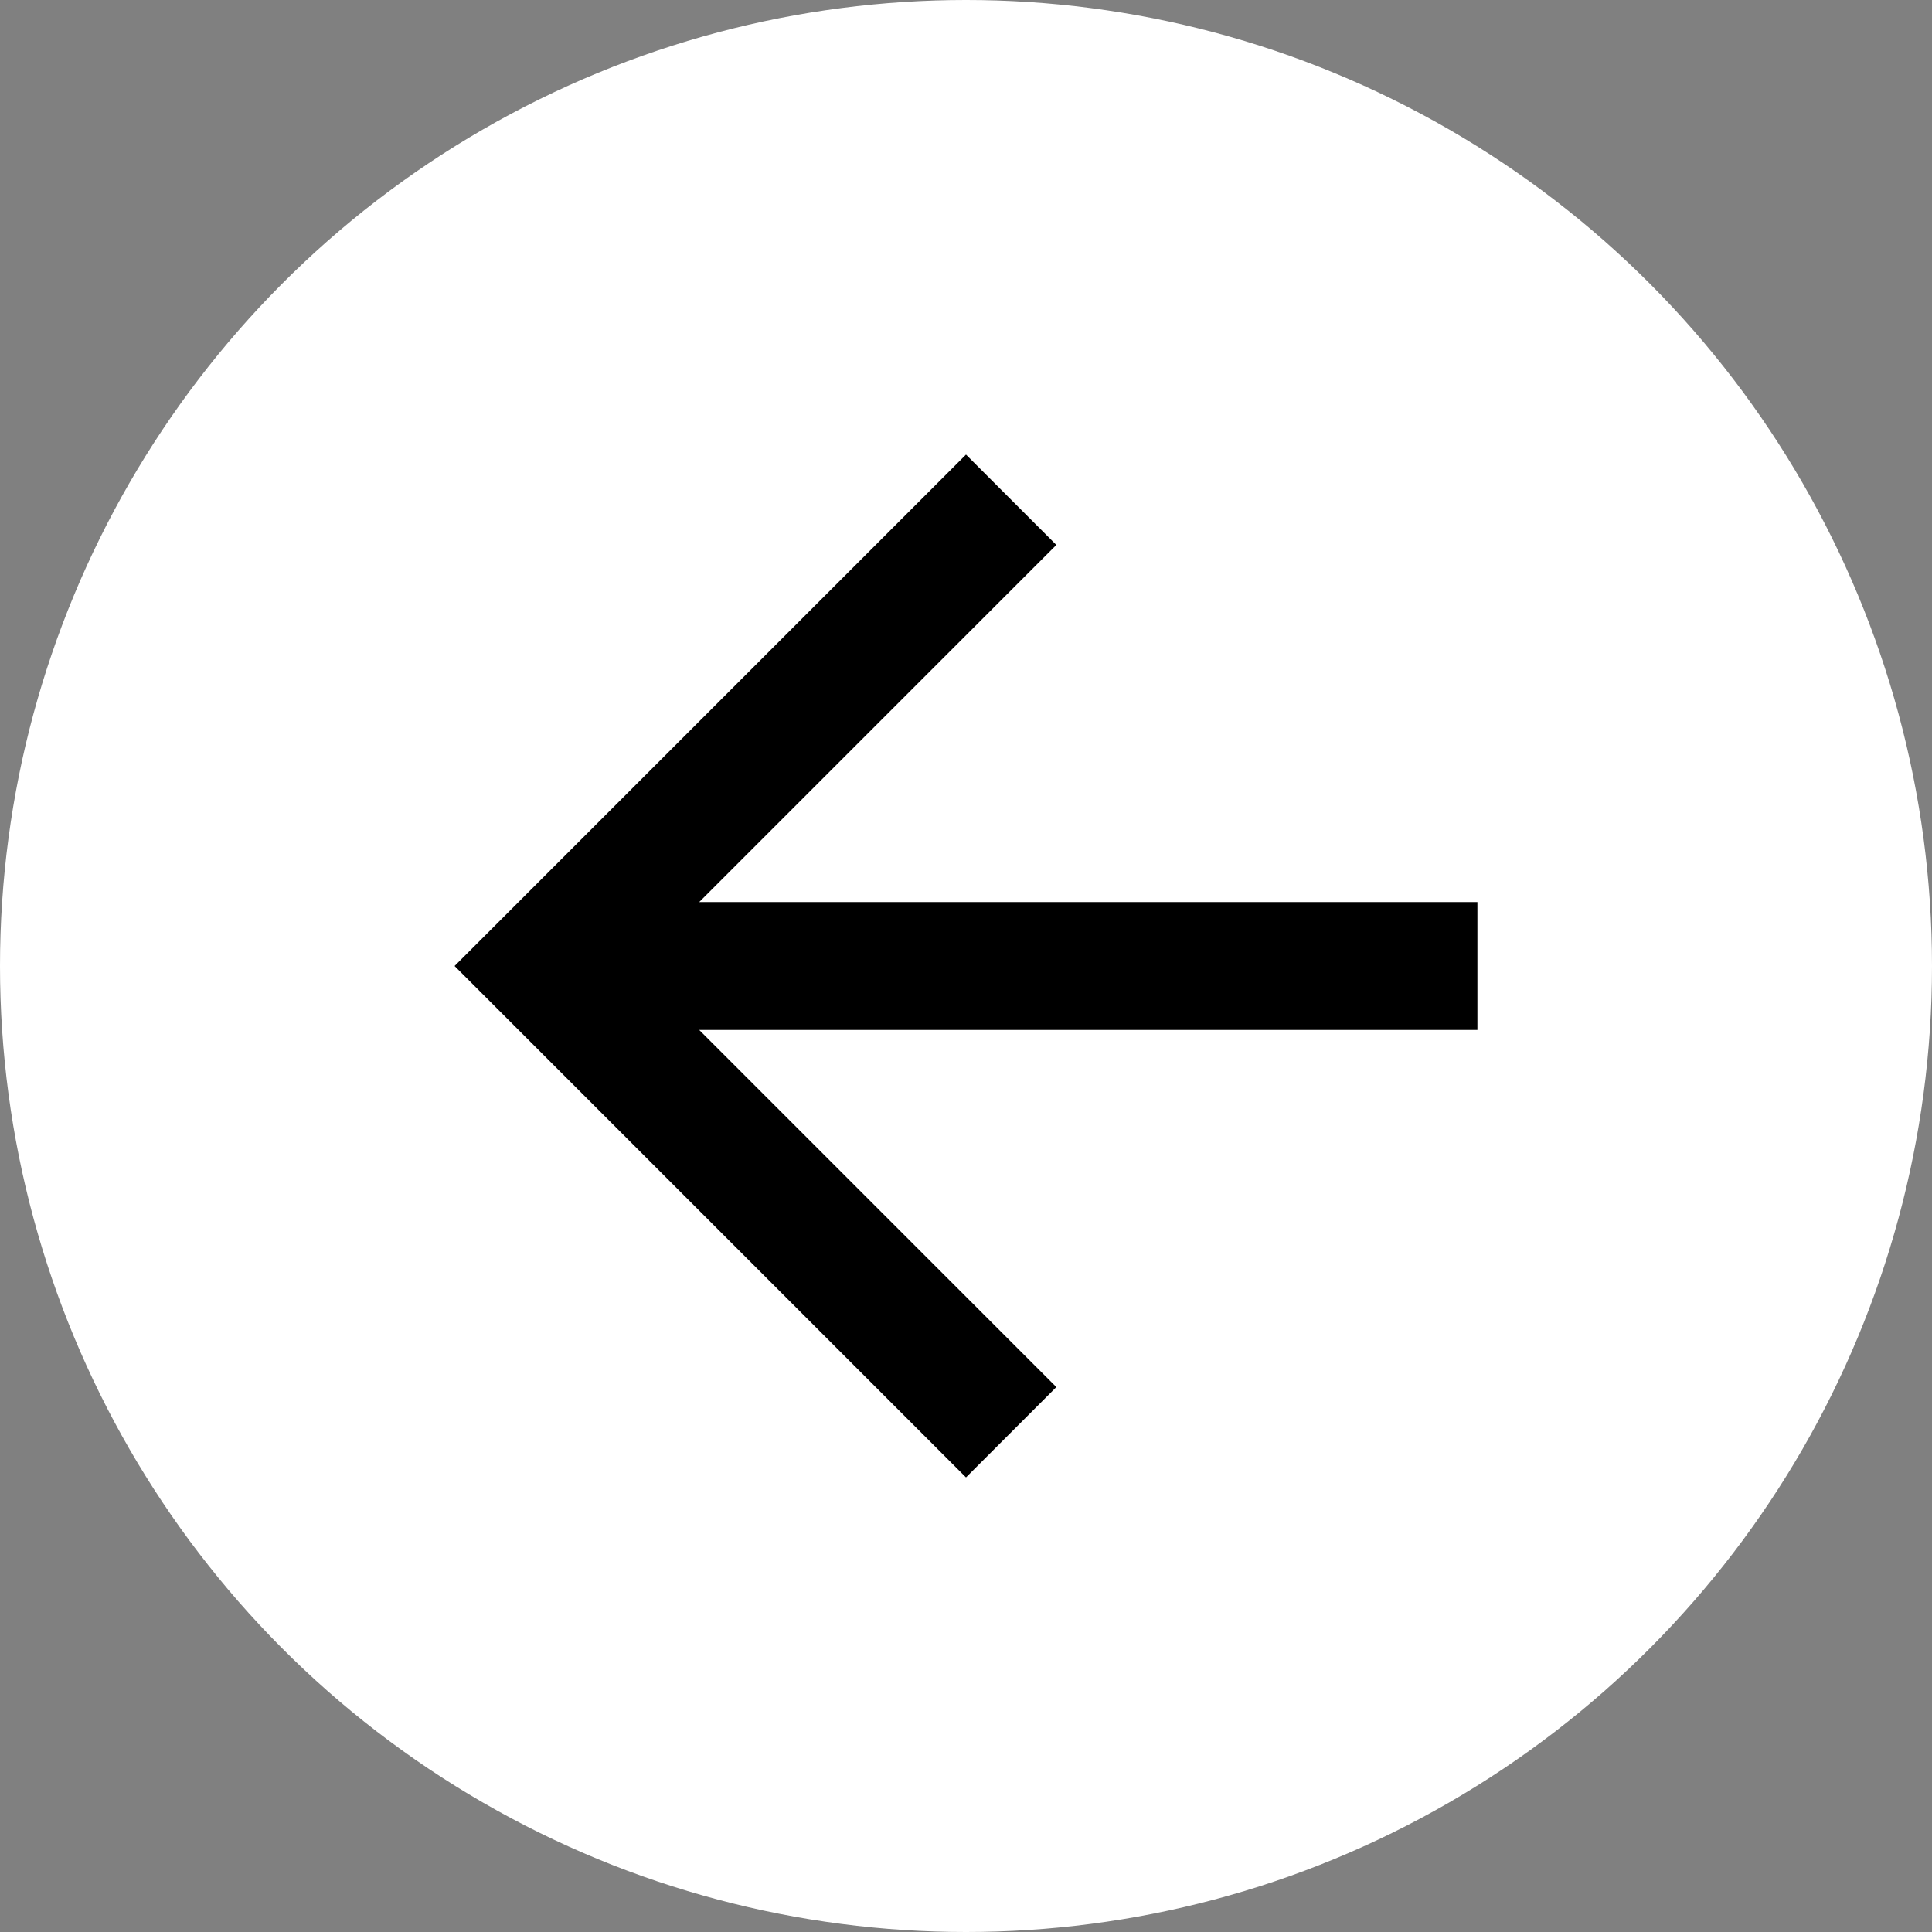 <svg xmlns="http://www.w3.org/2000/svg" width="34" height="34" viewBox="0 0 34 34">
  <rect x="0" y="0" width="34" height="34" fill="#808080" stroke="none"/>
  <g id="icon_pre" transform="translate(13182 -5046)">
    <circle id="Ellipse_162" data-name="Ellipse 162" cx="17" cy="17" r="17" transform="translate(-13182 5046)" fill="#fff"/>
    <g id="Group_2132" data-name="Group 2132" transform="translate(-13177 5051)">
      <path id="Path_1335" data-name="Path 1335" d="M0,0H24V24H0Z" fill="none"/>
      <path id="Path_1336" data-name="Path 1336" d="M21,10.875H7.305L13.59,4.59,12,3,3,12l9,9,1.59-1.59L7.305,13.125H21Z"/>
    </g>
  </g>
</svg>
